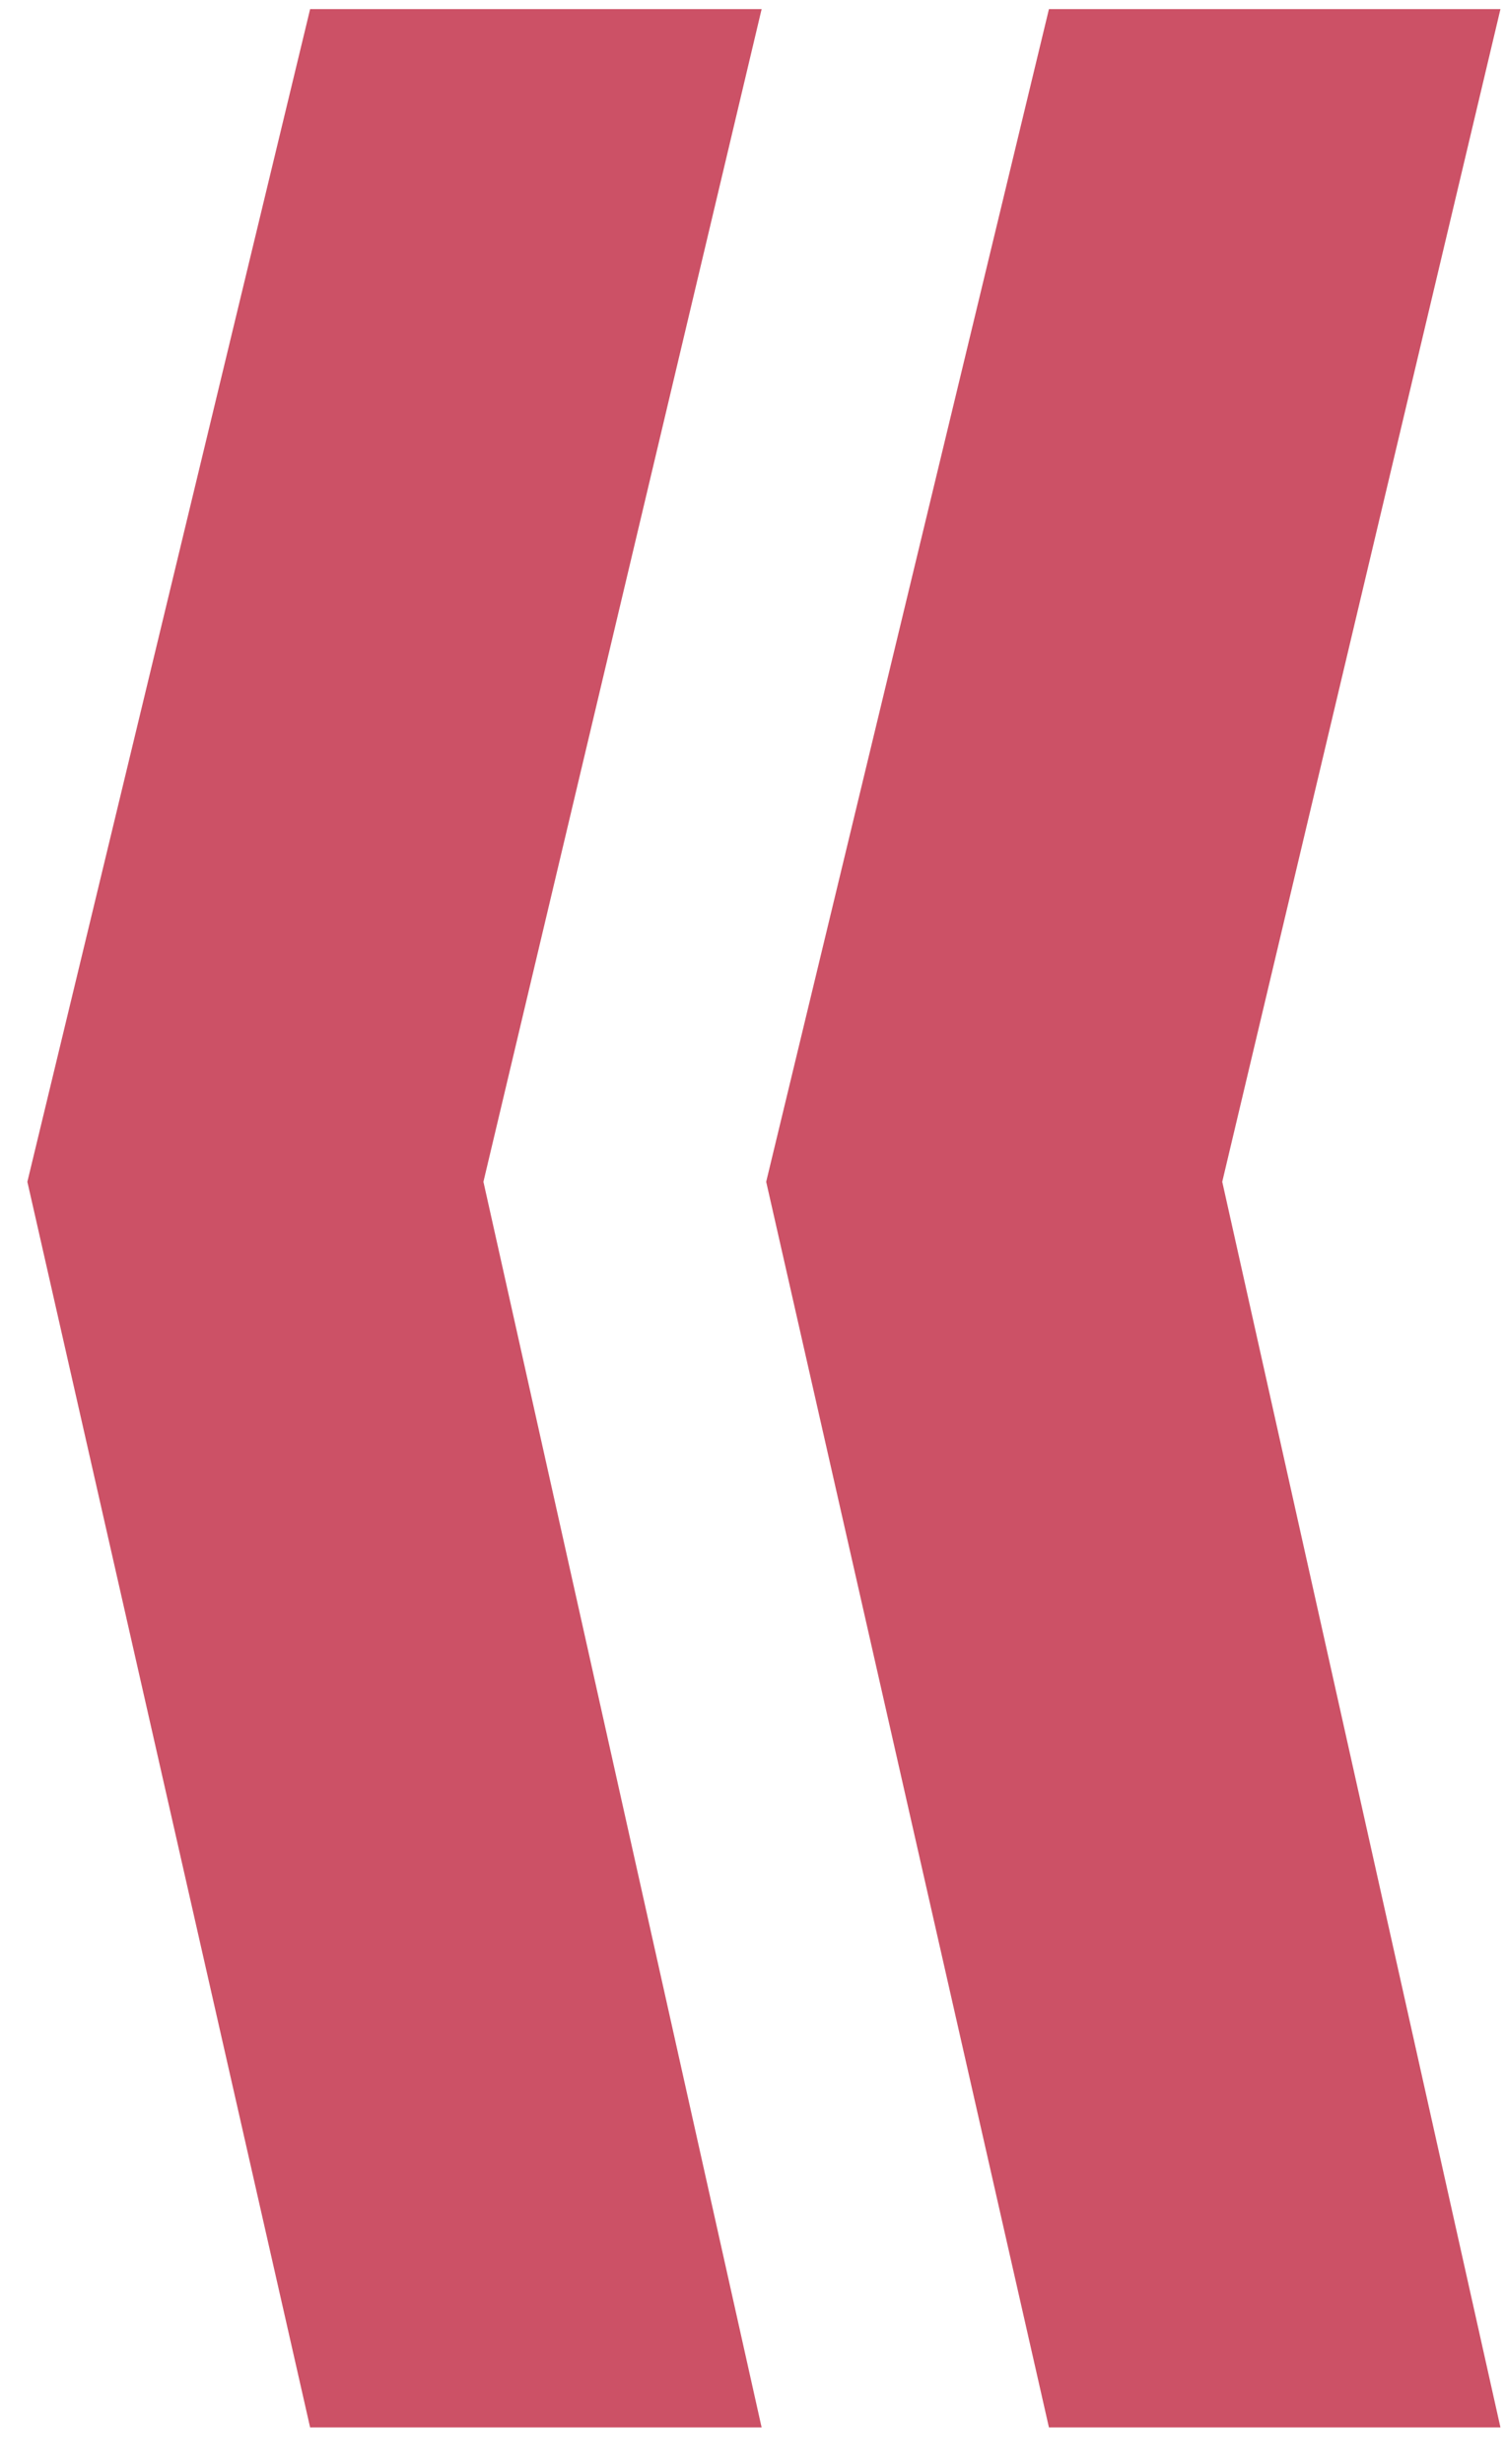 <svg width="33" height="54" viewBox="0 0 33 54" fill="none" xmlns="http://www.w3.org/2000/svg">
<path d="M6.8 0.2L0.6 25.9L6.8 53.2H16.7L10.6 25.9L16.7 0.2H6.8ZM23 0.2L16.8 25.9L23 53.2H32.9L26.8 25.9L32.9 0.2H23Z" fill="#CC5166"/>
</svg>
